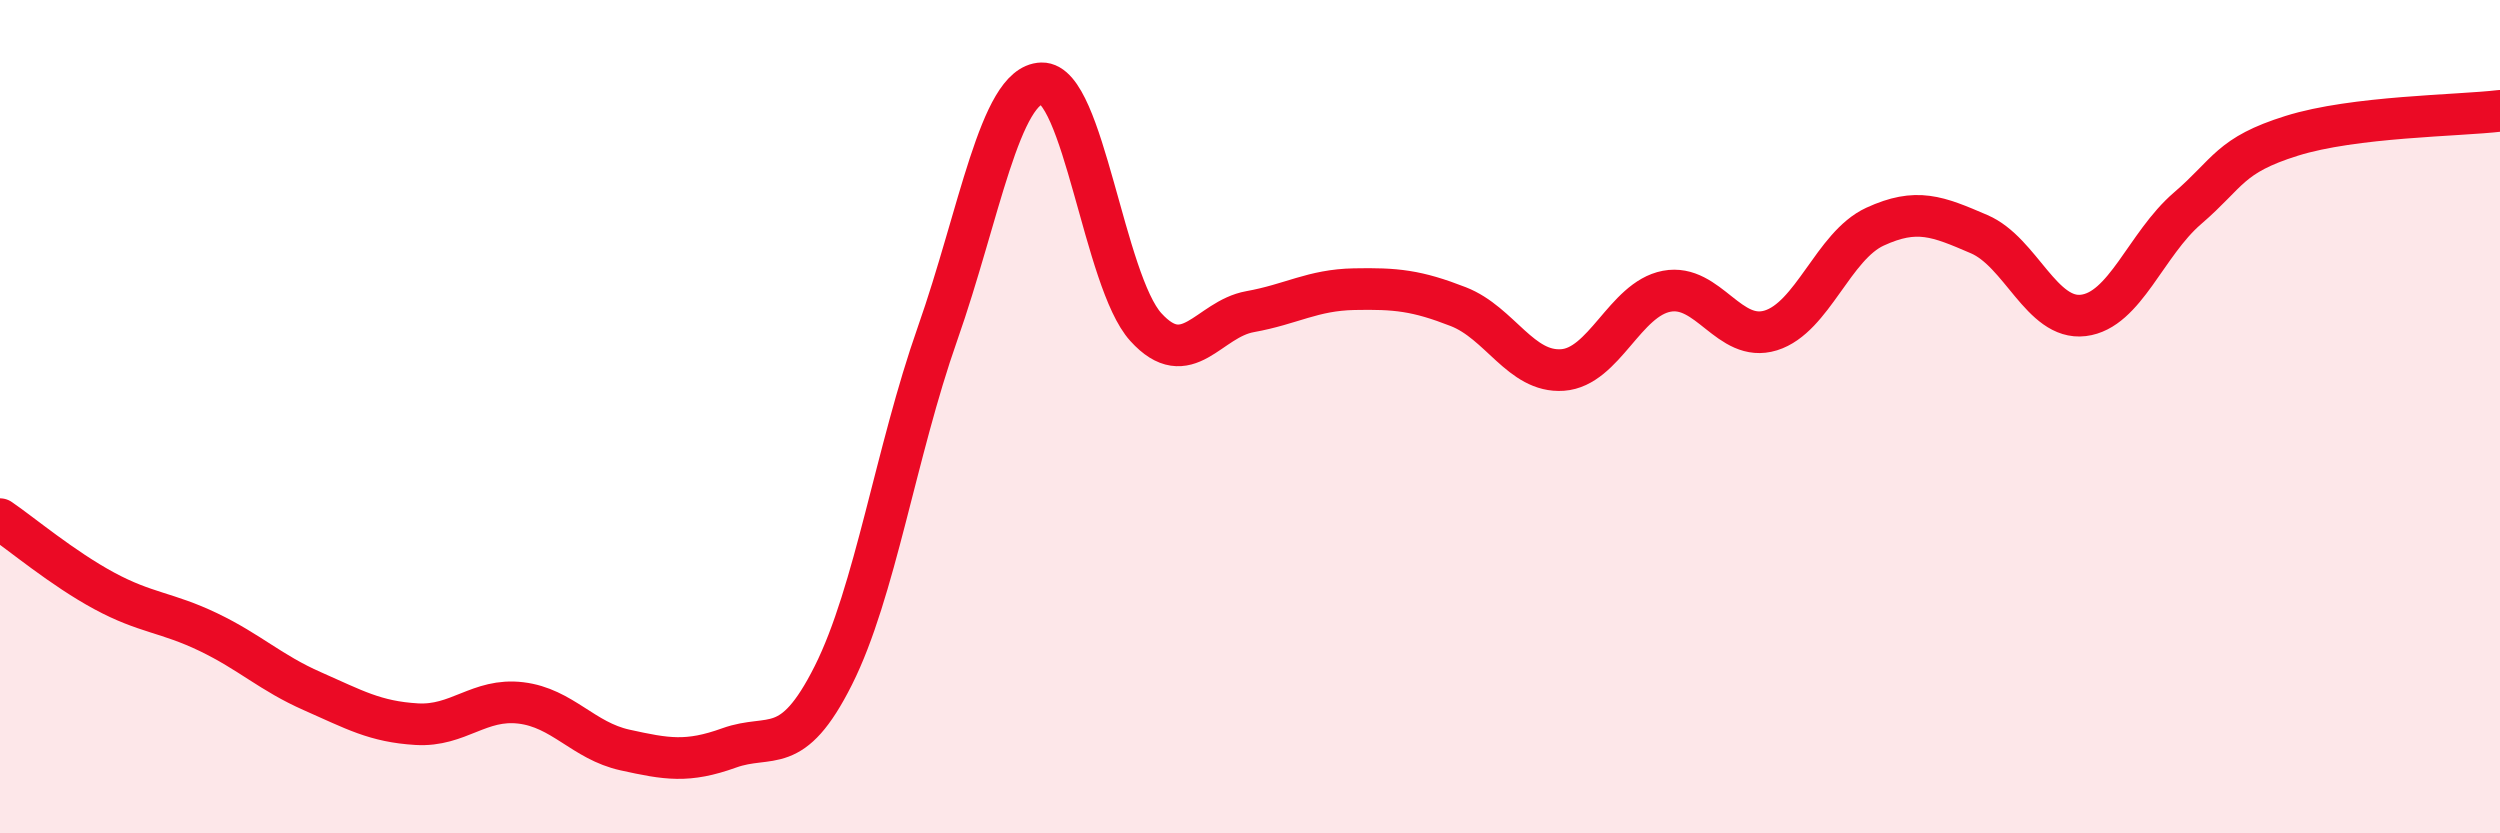 
    <svg width="60" height="20" viewBox="0 0 60 20" xmlns="http://www.w3.org/2000/svg">
      <path
        d="M 0,12.46 C 0.5,12.8 1.5,13.64 2.5,14.18 C 3.5,14.72 4,14.69 5,15.17 C 6,15.65 6.5,16.15 7.5,16.59 C 8.5,17.03 9,17.32 10,17.38 C 11,17.44 11.5,16.75 12.5,16.87 C 13.5,16.99 14,17.78 15,18 C 16,18.22 16.5,18.31 17.5,17.95 C 18.5,17.59 19,18.2 20,16.21 C 21,14.22 21.5,10.85 22.5,8.01 C 23.5,5.17 24,2.03 25,2 C 26,1.97 26.5,6.75 27.5,7.85 C 28.5,8.95 29,7.66 30,7.48 C 31,7.3 31.5,6.96 32.5,6.94 C 33.5,6.92 34,6.97 35,7.36 C 36,7.75 36.5,8.95 37.5,8.88 C 38.5,8.81 39,7.18 40,6.99 C 41,6.8 41.5,8.24 42.5,7.93 C 43.5,7.62 44,5.9 45,5.44 C 46,4.98 46.5,5.19 47.5,5.62 C 48.5,6.05 49,7.69 50,7.57 C 51,7.45 51.5,5.86 52.5,5 C 53.5,4.14 53.5,3.73 55,3.26 C 56.5,2.79 59,2.78 60,2.66L60 20L0 20Z"
        fill="#EB0A25"
        opacity="0.1"
        stroke-linecap="round"
        stroke-linejoin="round"
      />
      <path
        d="M 0,12.46 C 0.5,12.8 1.5,13.64 2.5,14.18 C 3.5,14.72 4,14.69 5,15.17 C 6,15.65 6.5,16.15 7.5,16.59 C 8.5,17.03 9,17.32 10,17.38 C 11,17.44 11.5,16.75 12.5,16.87 C 13.5,16.99 14,17.78 15,18 C 16,18.22 16.5,18.31 17.5,17.95 C 18.5,17.59 19,18.2 20,16.21 C 21,14.22 21.5,10.85 22.5,8.01 C 23.5,5.17 24,2.03 25,2 C 26,1.97 26.5,6.75 27.5,7.85 C 28.5,8.95 29,7.66 30,7.48 C 31,7.3 31.5,6.96 32.5,6.94 C 33.5,6.92 34,6.97 35,7.36 C 36,7.75 36.5,8.95 37.5,8.88 C 38.5,8.81 39,7.18 40,6.99 C 41,6.8 41.5,8.24 42.5,7.93 C 43.5,7.62 44,5.9 45,5.44 C 46,4.98 46.5,5.19 47.5,5.62 C 48.5,6.05 49,7.69 50,7.57 C 51,7.45 51.5,5.86 52.5,5 C 53.5,4.14 53.5,3.73 55,3.26 C 56.5,2.79 59,2.78 60,2.66"
        stroke="#EB0A25"
        stroke-width="1"
        fill="none"
        stroke-linecap="round"
        stroke-linejoin="round"
      />
    </svg>
  